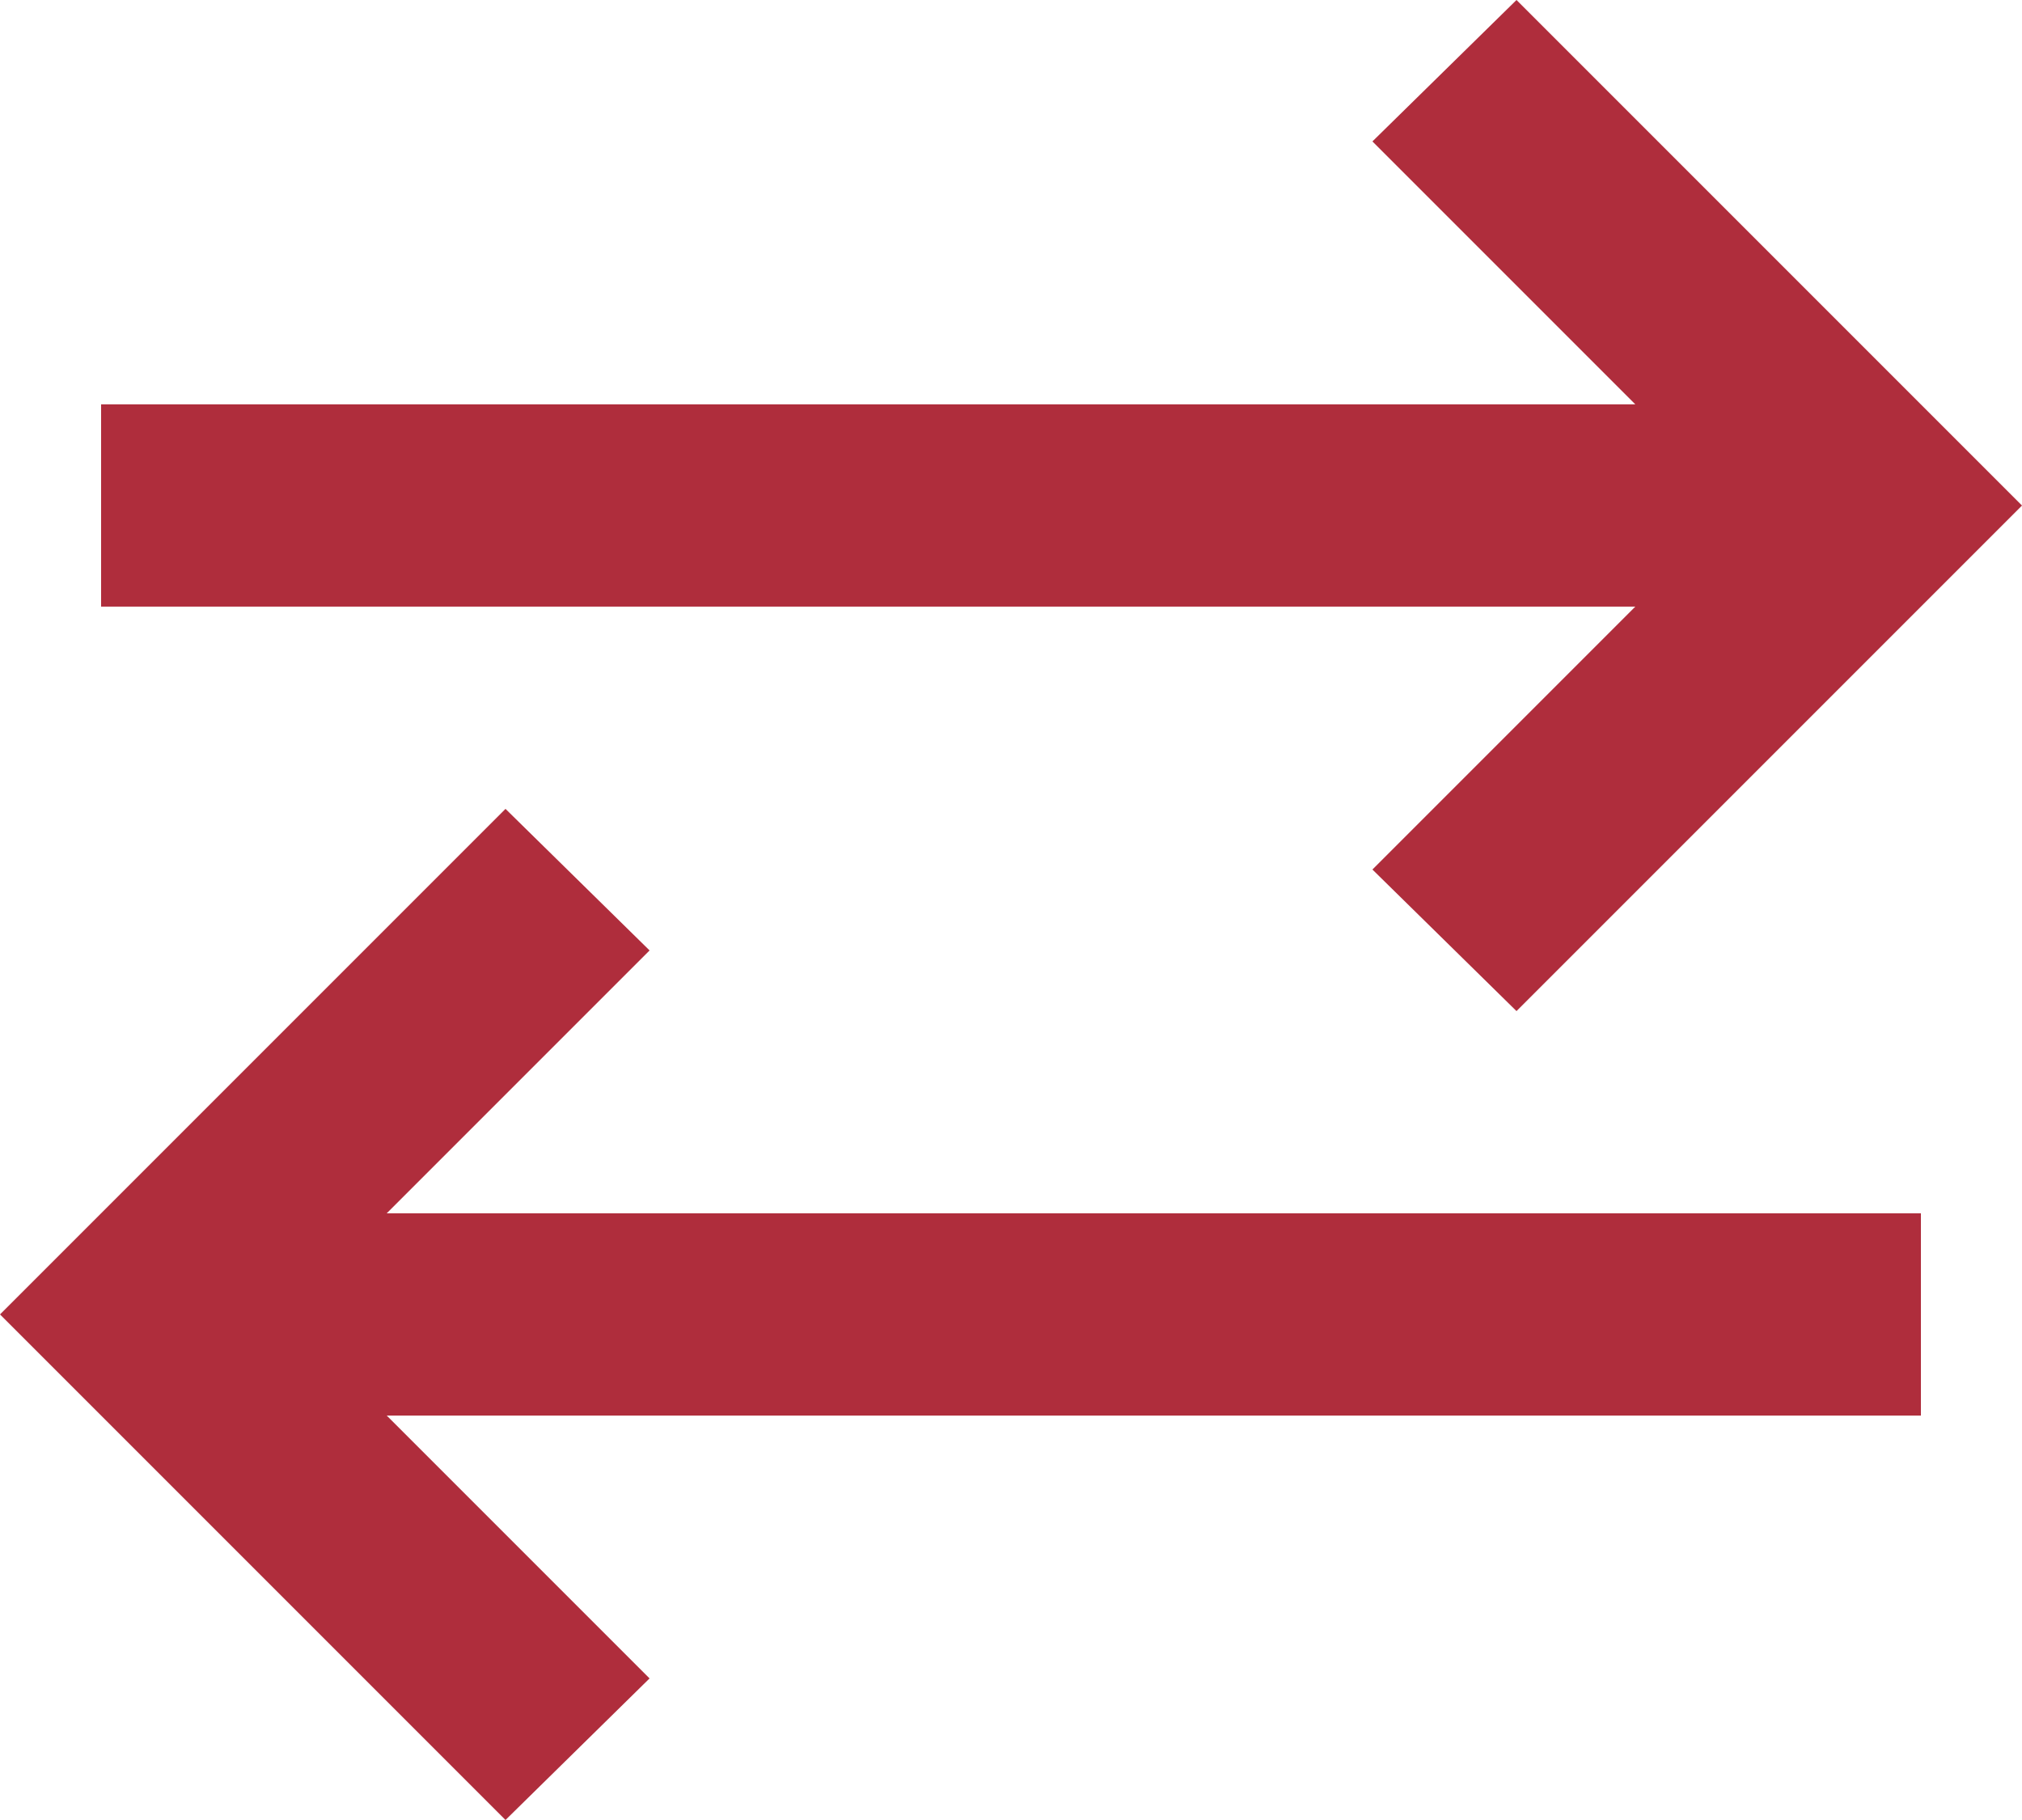 <?xml version="1.0" encoding="UTF-8"?>
<svg xmlns="http://www.w3.org/2000/svg" width="73.524" height="66.171" viewBox="0 0 73.524 66.171">
  <path id="sync_alt_FILL0_wght400_GRAD0_opsz24" d="M98.381-773.829,80-792.21l18.381-18.381,5.239,5.147-9.558,9.558h55.786v7.352H94.061l9.558,9.558Zm36.762-29.41-5.239-5.147,9.558-9.558H83.676V-825.3h55.786l-9.558-9.558L135.143-840l18.381,18.381Z" transform="translate(-80 840)" fill="#af2d3c"></path>
</svg>
